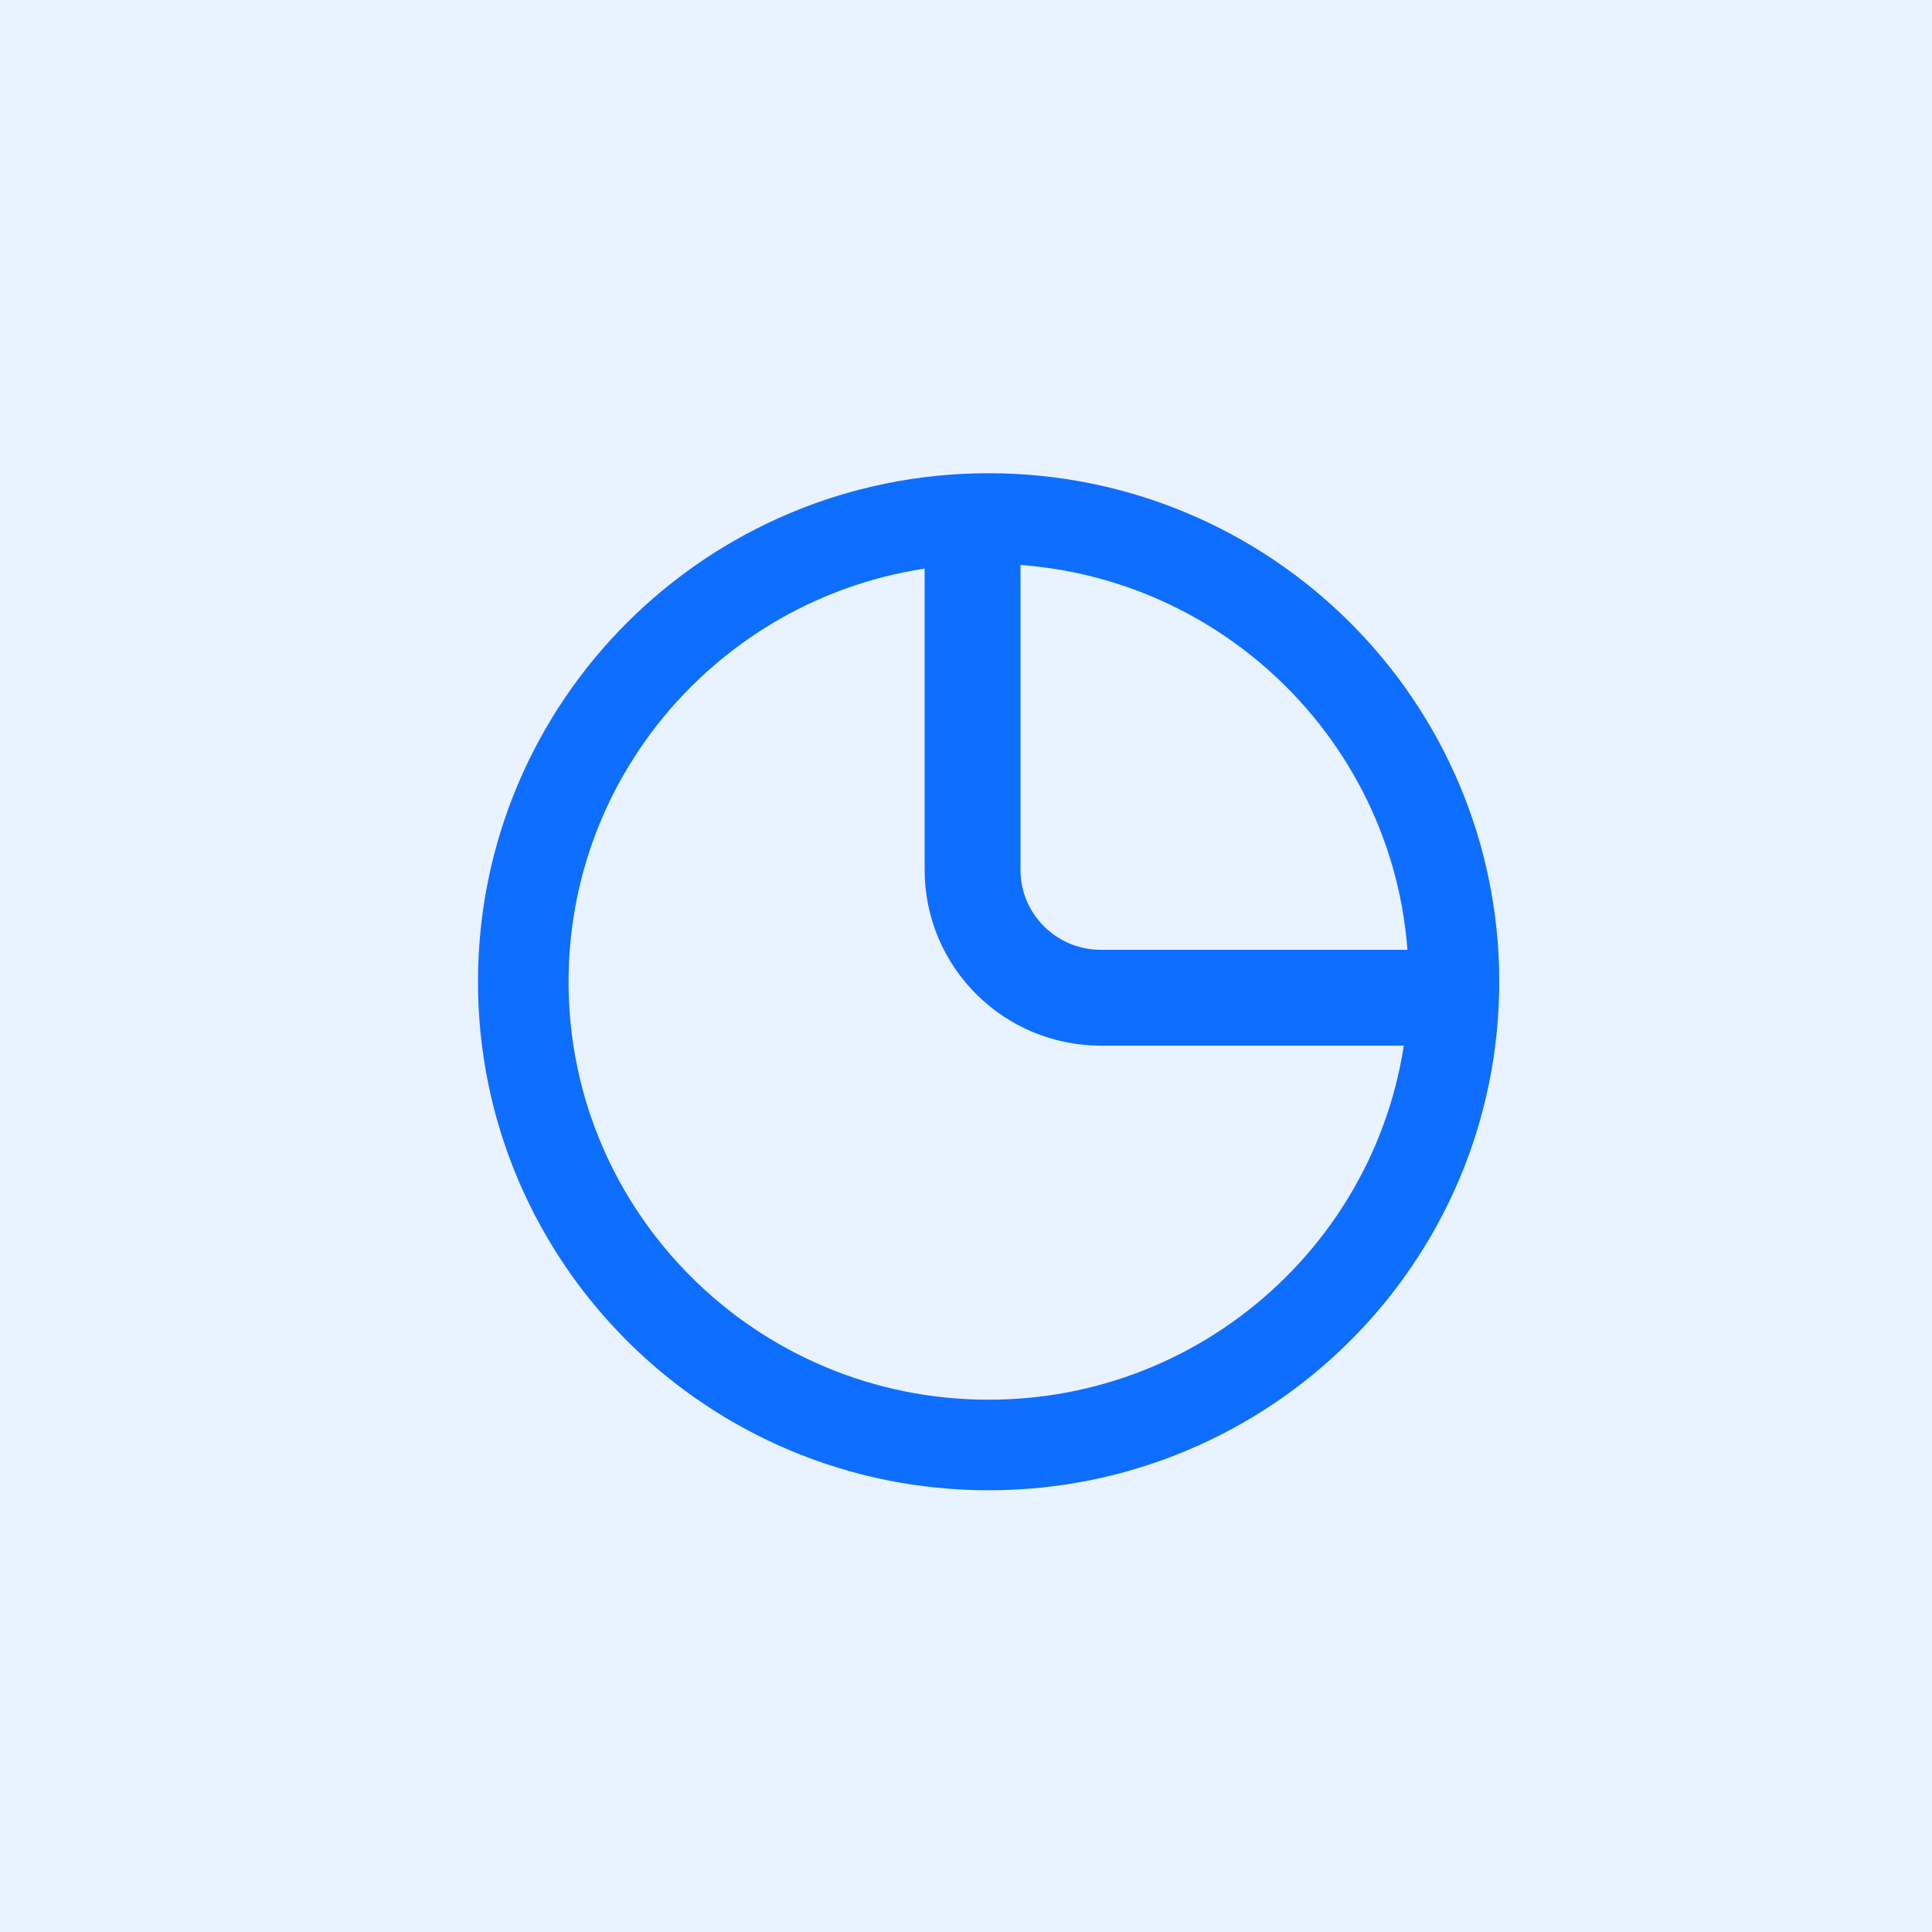 <svg width="64" height="64" viewBox="0 0 64 64" fill="none" xmlns="http://www.w3.org/2000/svg">
<rect width="64" height="64" fill="#E9F2FF"/>
<path d="M32.749 47.867C41.262 47.867 48.164 40.997 48.164 32.522C48.164 24.047 41.262 17.176 32.749 17.176C24.235 17.176 17.334 24.047 17.334 32.522C17.334 40.997 24.235 47.867 32.749 47.867Z" stroke="#0E6EFF" stroke-width="3" stroke-linecap="round" stroke-linejoin="round"/>
<path d="M32.218 17.705V28.818C32.218 31.156 34.122 33.051 36.47 33.051H47.633" stroke="#0E6EFF" stroke-width="3.175" stroke-linecap="round" stroke-linejoin="round"/>
</svg>
